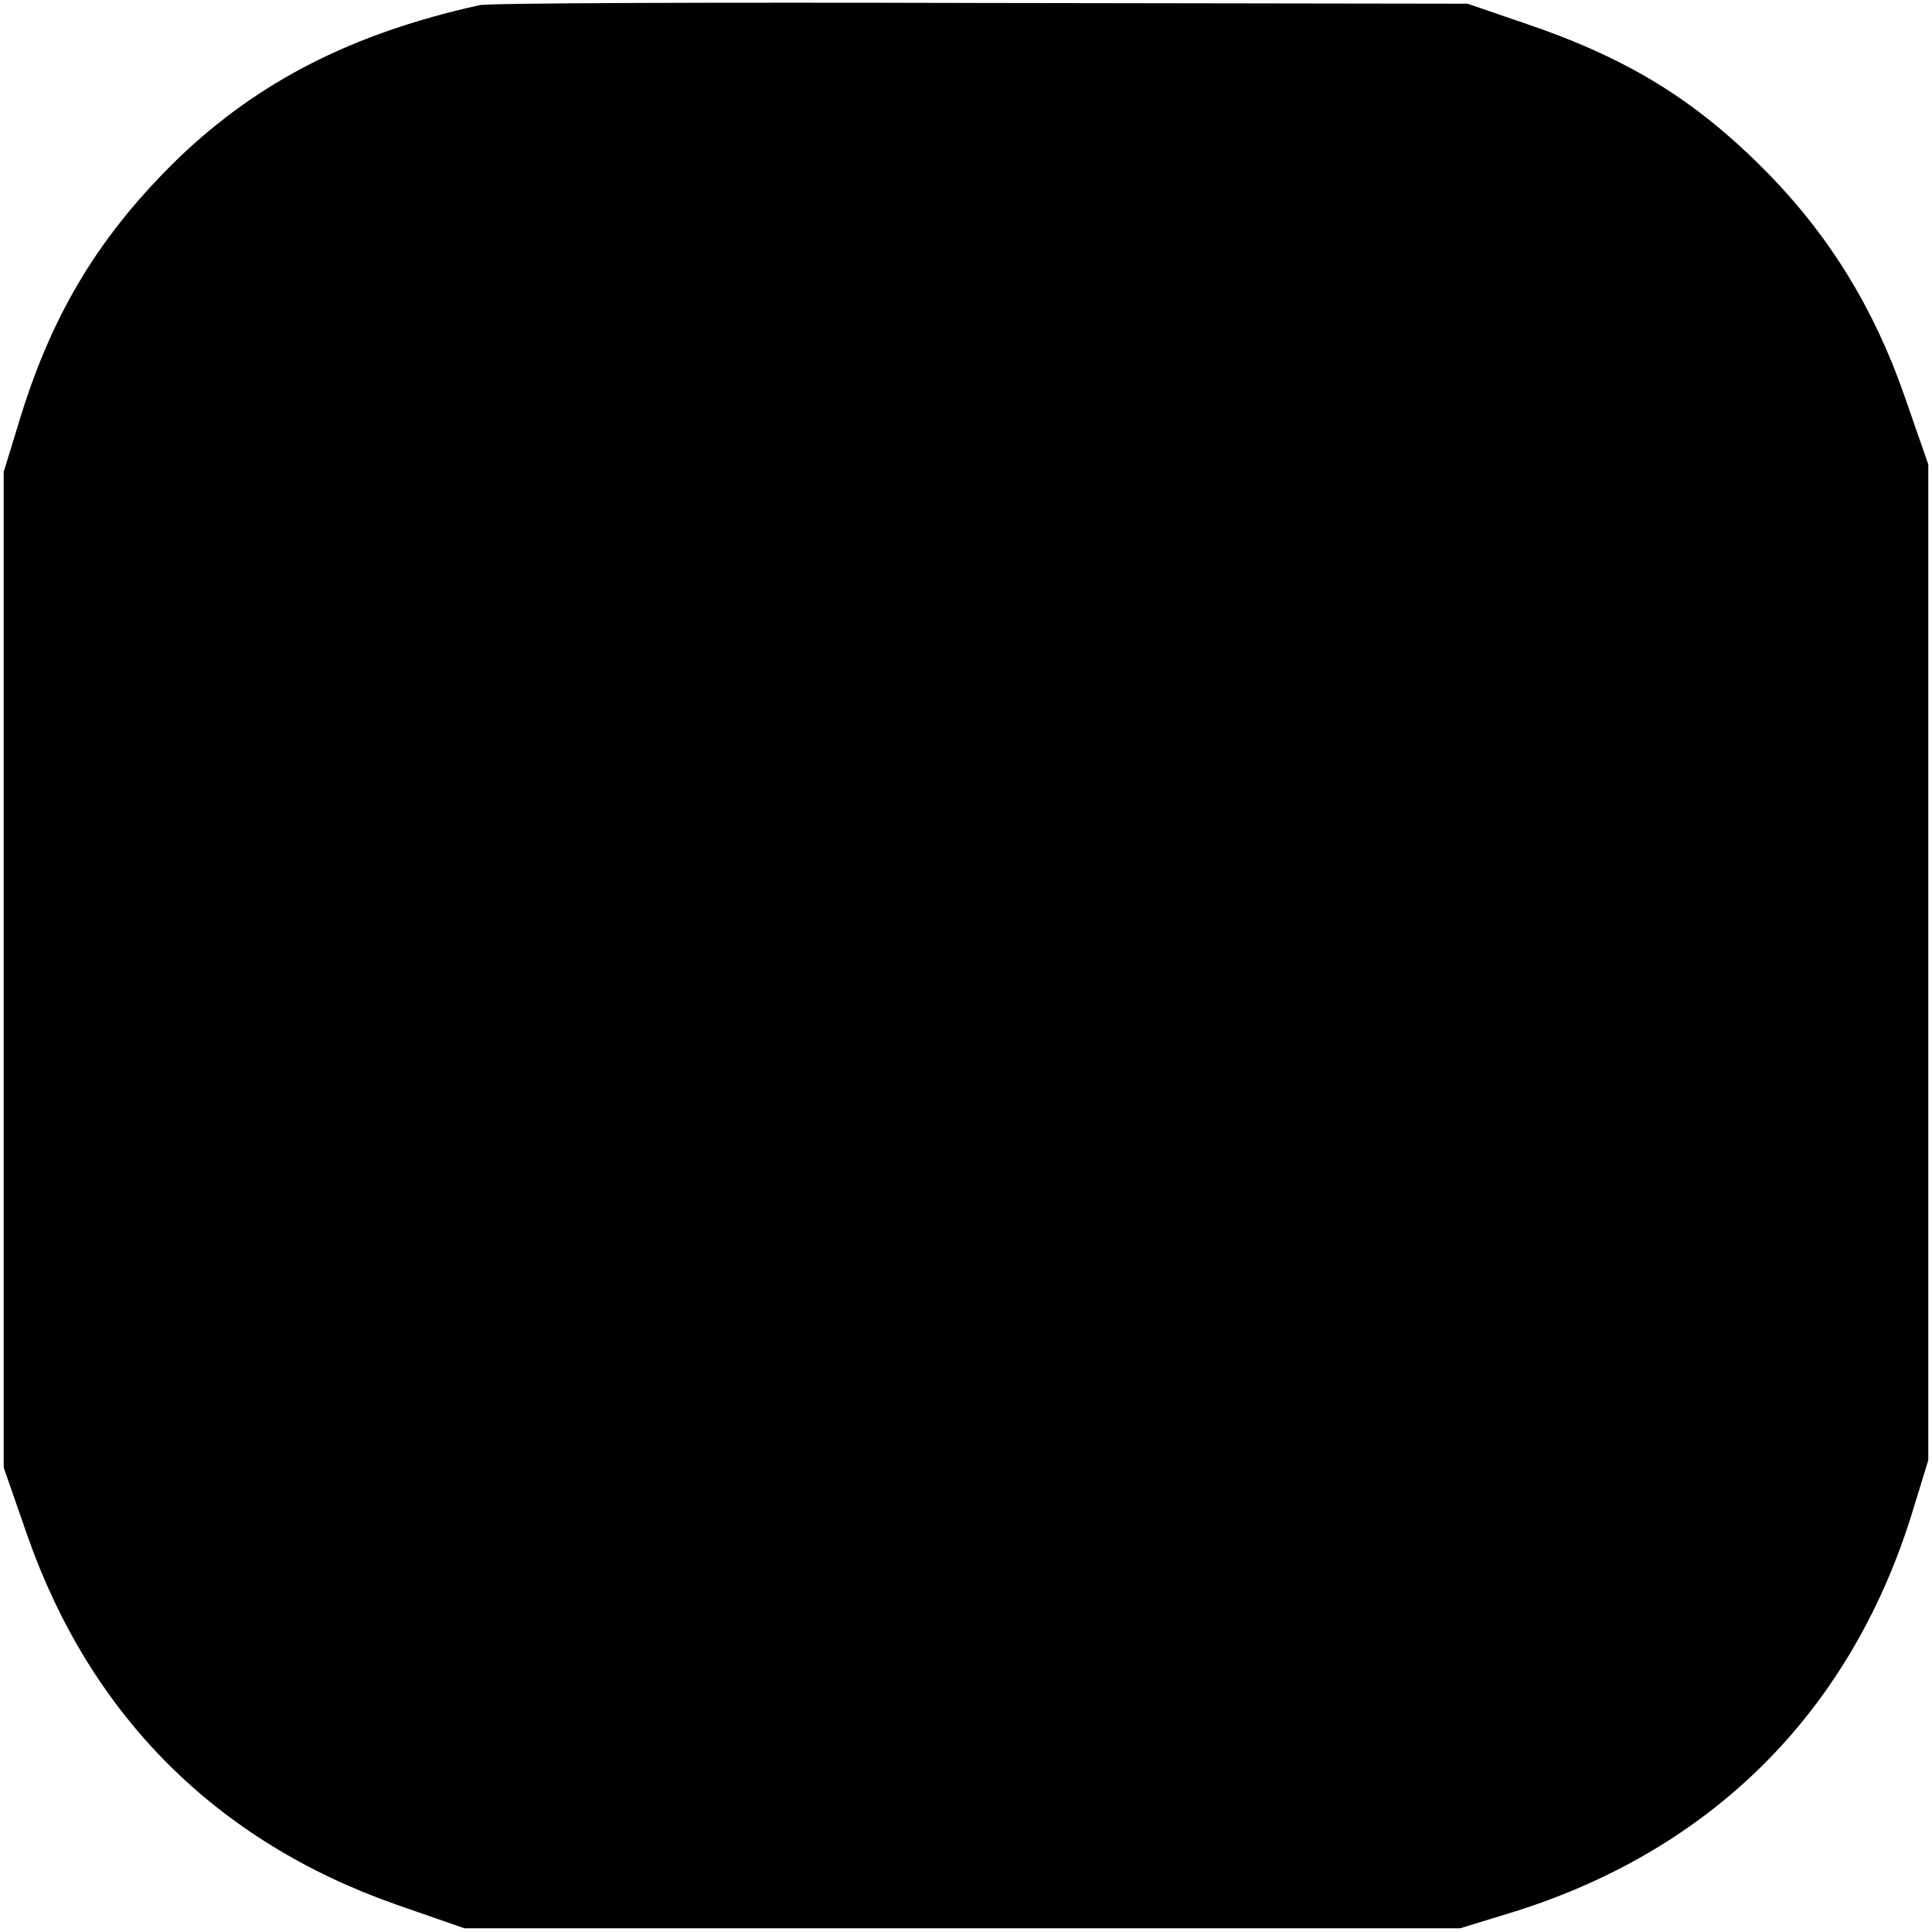 <?xml version="1.0" standalone="no"?>
<!DOCTYPE svg PUBLIC "-//W3C//DTD SVG 20010904//EN"
 "http://www.w3.org/TR/2001/REC-SVG-20010904/DTD/svg10.dtd">
<svg version="1.0" xmlns="http://www.w3.org/2000/svg"
 width="260pt" height="260pt" viewBox="0 0 260 260"
 preserveAspectRatio="xMidYMid meet">
<g transform="translate(0,260) scale(0.1,-0.1)"
fill="#000000" stroke="none">
<path d="M645 2593 c-171 -38 -296 -102 -404 -205 -105 -102 -169 -206 -213
-348 l-23 -75 0 -670 0 -670 32 -92 c85 -242 254 -411 496 -496 l92 -32 670 0
670 0 75 23 c265 84 449 268 532 532 l23 75 0 670 0 670 -32 92 c-41 118 -101
215 -183 299 -98 100 -191 157 -335 205 l-70 24 -655 1 c-360 1 -664 0 -675
-3z"/>
</g>
</svg>
